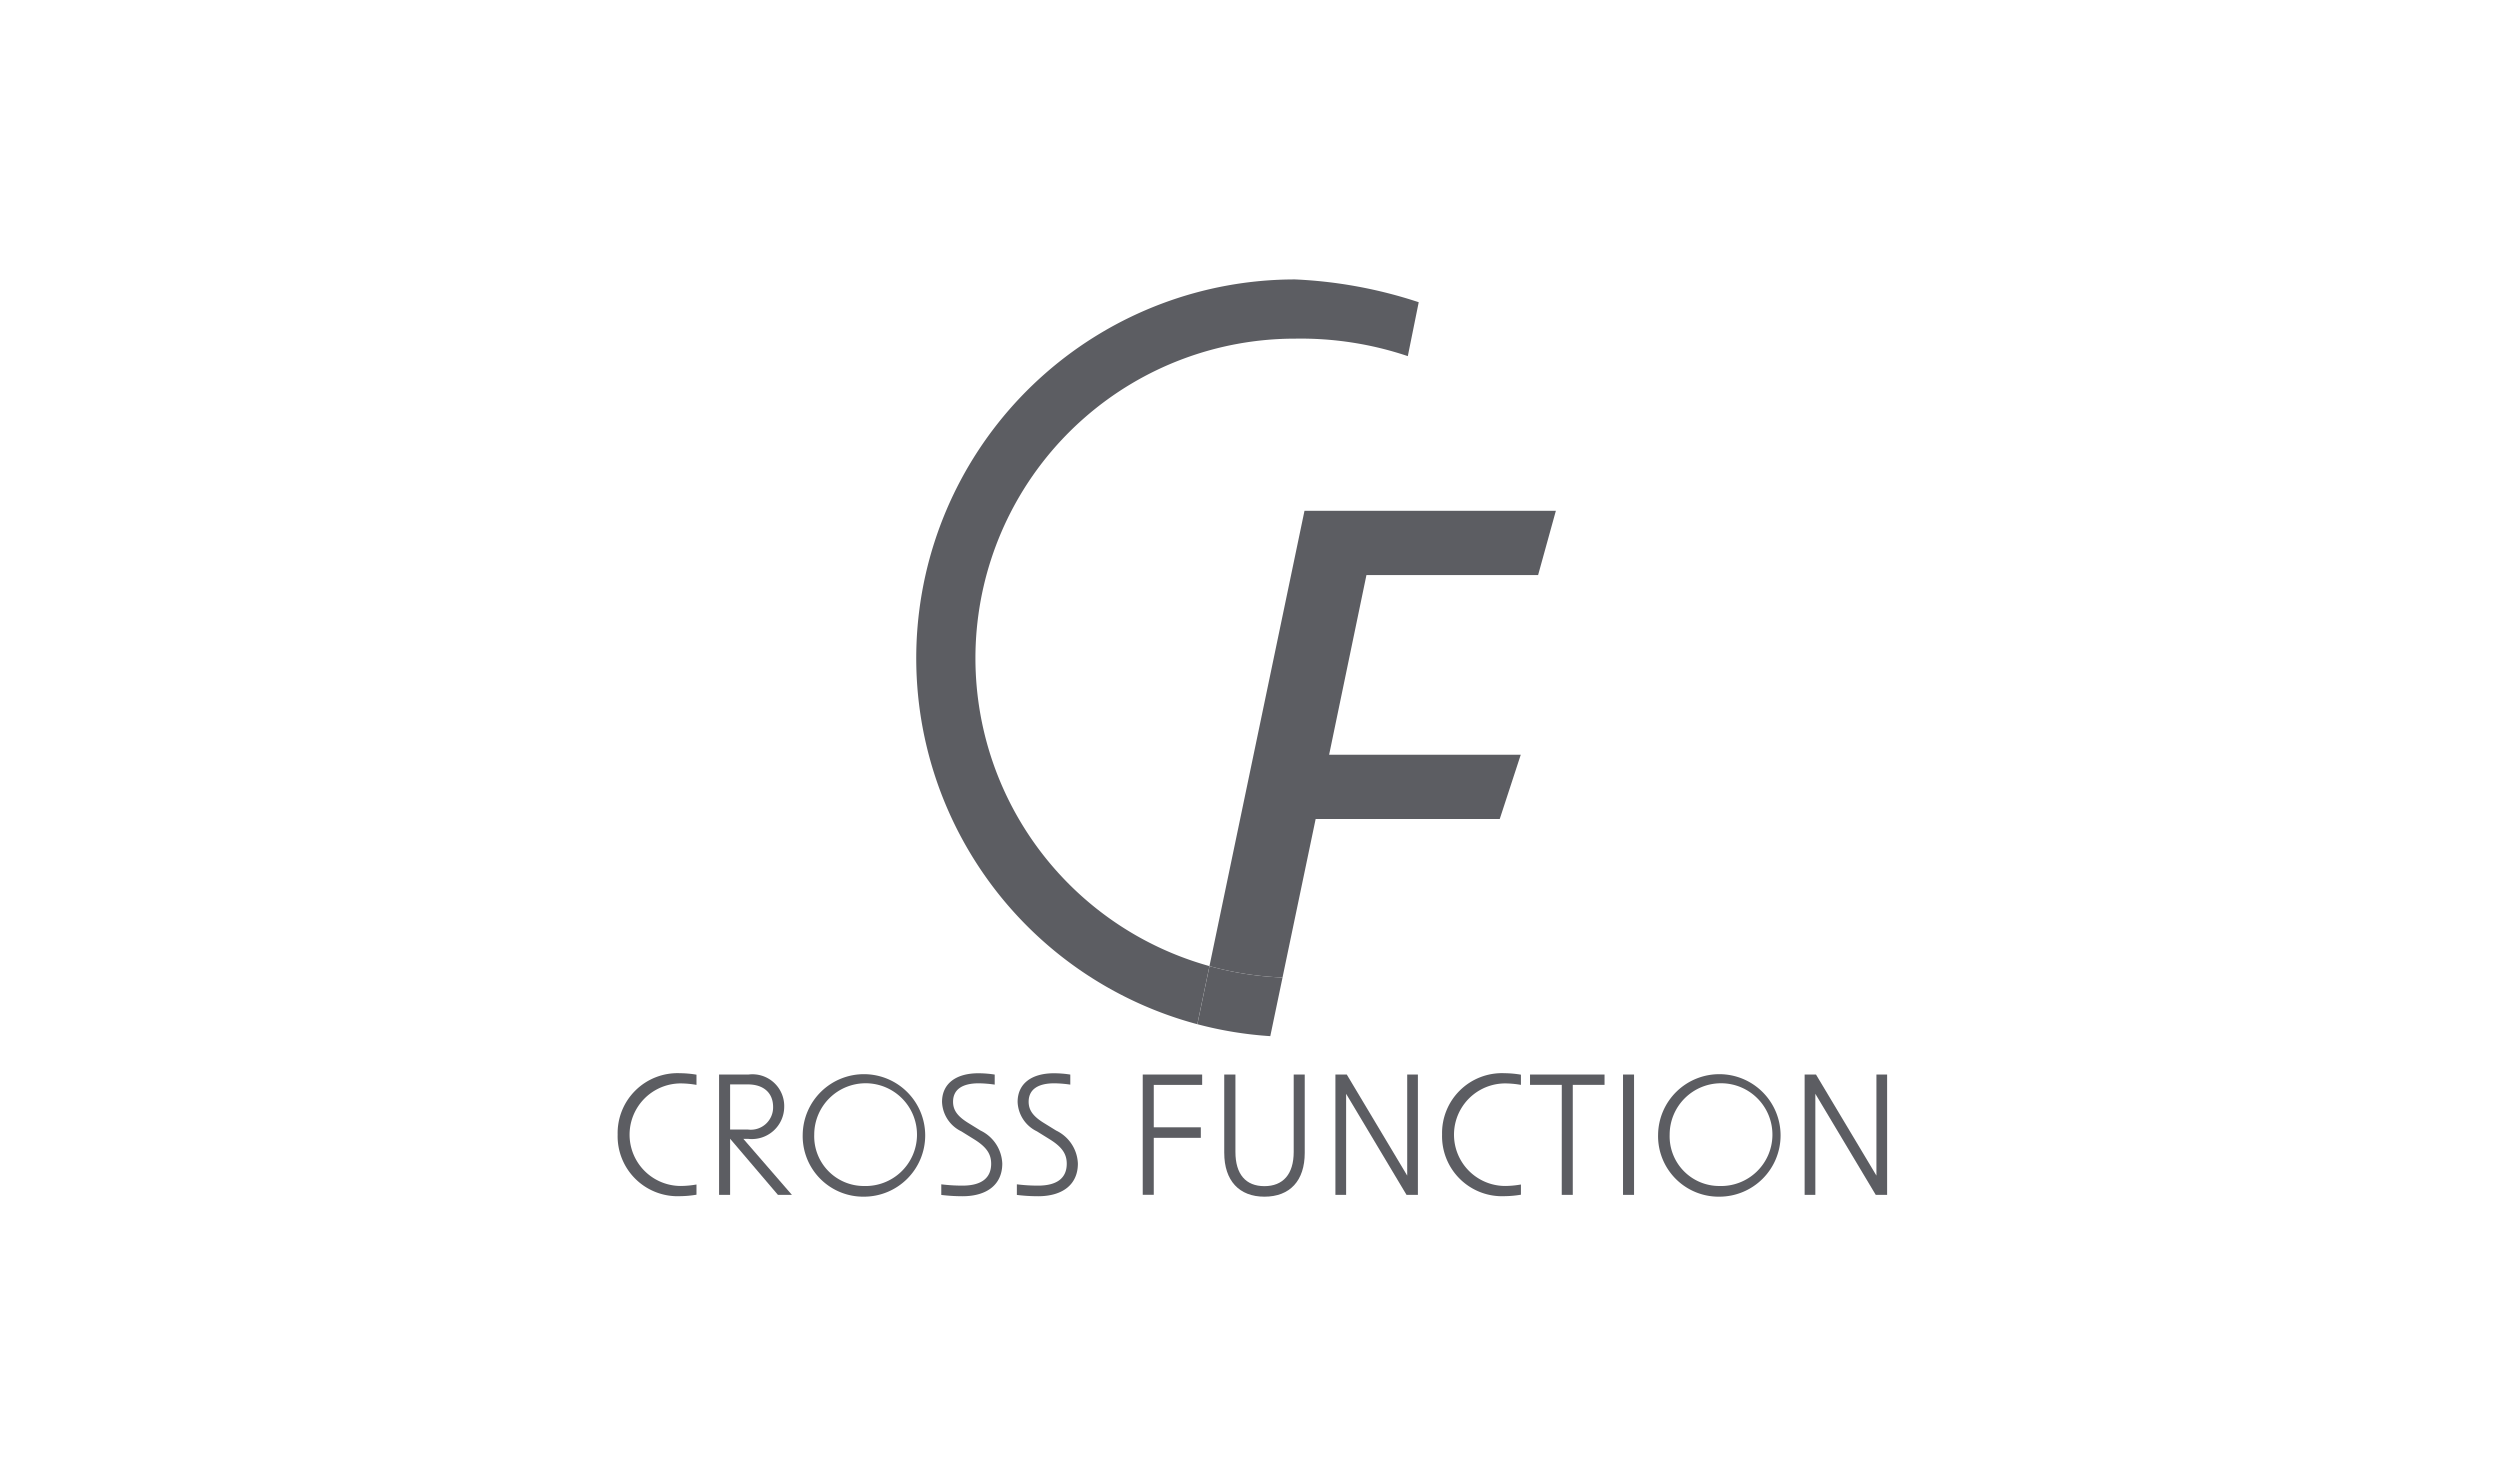<svg xmlns="http://www.w3.org/2000/svg" xmlns:xlink="http://www.w3.org/1999/xlink" width="170" height="100" viewBox="0 0 170 100">
  <defs>
    <clipPath id="clip-path">
      <rect id="長方形_216" data-name="長方形 216" width="86.323" height="62.374" fill="none"/>
    </clipPath>
  </defs>
  <g id="グループ_2037" data-name="グループ 2037" transform="translate(-738 -2416)">
    <rect id="長方形_1405" data-name="長方形 1405" width="170" height="100" transform="translate(738 2416)" fill="#fff"/>
    <g id="グループ_1224" data-name="グループ 1224" transform="translate(780 2435)">
      <g id="グループ_1223" data-name="グループ 1223" clip-path="url(#clip-path)">
        <path id="パス_857" data-name="パス 857" d="M85.179,5.216a22.82,22.82,0,0,0-7.667-1.189,21.73,21.73,0,0,0-5.821,42.667l-.825,3.952A25.759,25.759,0,0,1,77.512,0,31.184,31.184,0,0,1,85.921,1.55Z" transform="translate(-31.448 0.001)" fill="#5c5d62"/>
        <path id="パス_858" data-name="パス 858" d="M122.313,61.063H109.795l-2.253,10.777a21.619,21.619,0,0,1-4.968-.776l6.462-30.96H126.13l-1.208,4.37H113.249l-2.538,12.219h13.031Z" transform="translate(-62.331 -24.37)" fill="#5c5d62"/>
        <path id="パス_859" data-name="パス 859" d="M101.3,119.017l-.825,3.952a25.638,25.638,0,0,0,4.959.812l.833-3.988a21.635,21.635,0,0,1-4.968-.776" transform="translate(-61.054 -72.323)" fill="#5c5d62"/>
        <path id="パス_860" data-name="パス 860" d="M0,141.758a4.075,4.075,0,0,1,4.242-4.175,7.032,7.032,0,0,1,1.119.1v.694a6.486,6.486,0,0,0-1.063-.1,3.487,3.487,0,1,0,0,6.974,6.488,6.488,0,0,0,1.063-.1v.694a7.032,7.032,0,0,1-1.119.1A4.078,4.078,0,0,1,0,141.758" transform="translate(0 -83.605)" fill="#5c5d62"/>
        <path id="パス_861" data-name="パス 861" d="M18.329,142.177v3.817h-.75v-8.183h2a2.159,2.159,0,0,1,2.429,2.205,2.2,2.2,0,0,1-2.429,2.172h-.347l3.3,3.806h-.951Zm1.2-.627a1.516,1.516,0,0,0,1.724-1.534c0-.94-.627-1.534-1.724-1.534h-1.2v3.067Z" transform="translate(-10.682 -83.743)" fill="#5c5d62"/>
        <path id="パス_862" data-name="パス 862" d="M32.076,141.706a4.165,4.165,0,1,1,4.164,4.22,4.117,4.117,0,0,1-4.164-4.22M36.24,145.2a3.494,3.494,0,1,0-3.38-3.493,3.376,3.376,0,0,0,3.38,3.493" transform="translate(-19.492 -83.552)" fill="#5c5d62"/>
        <path id="パス_863" data-name="パス 863" d="M56.1,145.855v-.716a11.812,11.812,0,0,0,1.433.089c1.3,0,1.959-.515,1.959-1.489,0-.66-.314-1.13-1.131-1.645l-.9-.559a2.311,2.311,0,0,1-1.31-2c0-1.22.918-1.948,2.474-1.948a7.183,7.183,0,0,1,1.108.089v.683a8.184,8.184,0,0,0-1.086-.089c-1.142,0-1.746.437-1.746,1.254,0,.571.3.985,1.018,1.433l.851.526a2.6,2.6,0,0,1,1.478,2.25c0,1.388-1,2.216-2.709,2.216a11.978,11.978,0,0,1-1.444-.089" transform="translate(-34.093 -83.605)" fill="#5c5d62"/>
        <path id="パス_864" data-name="パス 864" d="M69.2,145.855v-.716a11.813,11.813,0,0,0,1.433.089c1.3,0,1.959-.515,1.959-1.489,0-.66-.314-1.13-1.131-1.645l-.9-.559a2.311,2.311,0,0,1-1.31-2c0-1.22.918-1.948,2.474-1.948a7.183,7.183,0,0,1,1.108.089v.683a8.189,8.189,0,0,0-1.086-.089c-1.142,0-1.746.437-1.746,1.254,0,.571.3.985,1.019,1.433l.851.526a2.6,2.6,0,0,1,1.478,2.25c0,1.388-1,2.216-2.709,2.216a11.979,11.979,0,0,1-1.444-.089" transform="translate(-42.053 -83.605)" fill="#5c5d62"/>
        <path id="パス_865" data-name="パス 865" d="M91.008,137.811h4.041v.705H91.758V141.4h3.2v.716h-3.2v3.873h-.75Z" transform="translate(-55.302 -83.743)" fill="#5c5d62"/>
        <path id="パス_866" data-name="パス 866" d="M105.134,143.14v-5.329h.761v5.262c0,1.522.705,2.328,1.97,2.328s1.993-.806,1.993-2.328v-5.262h.75v5.329c0,1.892-1.008,2.977-2.742,2.977-1.713,0-2.731-1.086-2.731-2.977" transform="translate(-63.886 -83.743)" fill="#5c5d62"/>
        <path id="パス_867" data-name="パス 867" d="M124.4,137.811h.773l4.109,6.873v-6.873h.727v8.183h-.773l-4.108-6.873v6.873H124.4Z" transform="translate(-75.592 -83.743)" fill="#5c5d62"/>
        <path id="パス_868" data-name="パス 868" d="M142.891,141.758a4.075,4.075,0,0,1,4.243-4.175,7.035,7.035,0,0,1,1.119.1v.694a6.487,6.487,0,0,0-1.064-.1,3.487,3.487,0,1,0,0,6.974,6.488,6.488,0,0,0,1.064-.1v.694a7.035,7.035,0,0,1-1.119.1,4.078,4.078,0,0,1-4.243-4.187" transform="translate(-86.83 -83.605)" fill="#5c5d62"/>
        <path id="パス_869" data-name="パス 869" d="M160.292,138.516h-2.16v-.705H163.2v.705h-2.16v7.478h-.75Z" transform="translate(-96.091 -83.743)" fill="#5c5d62"/>
        <rect id="長方形_215" data-name="長方形 215" width="0.75" height="8.183" transform="translate(68.365 54.068)" fill="#5c5d62"/>
        <path id="パス_870" data-name="パス 870" d="M180.332,141.706a4.165,4.165,0,1,1,4.165,4.22,4.118,4.118,0,0,1-4.165-4.22M184.5,145.2a3.494,3.494,0,1,0-3.381-3.493A3.376,3.376,0,0,0,184.5,145.2" transform="translate(-109.582 -83.552)" fill="#5c5d62"/>
        <path id="パス_871" data-name="パス 871" d="M205.731,137.811h.773l4.109,6.873v-6.873h.727v8.183h-.773l-4.108-6.873v6.873h-.728Z" transform="translate(-125.016 -83.743)" fill="#5c5d62"/>
      </g>
    </g>
  </g>
</svg>
